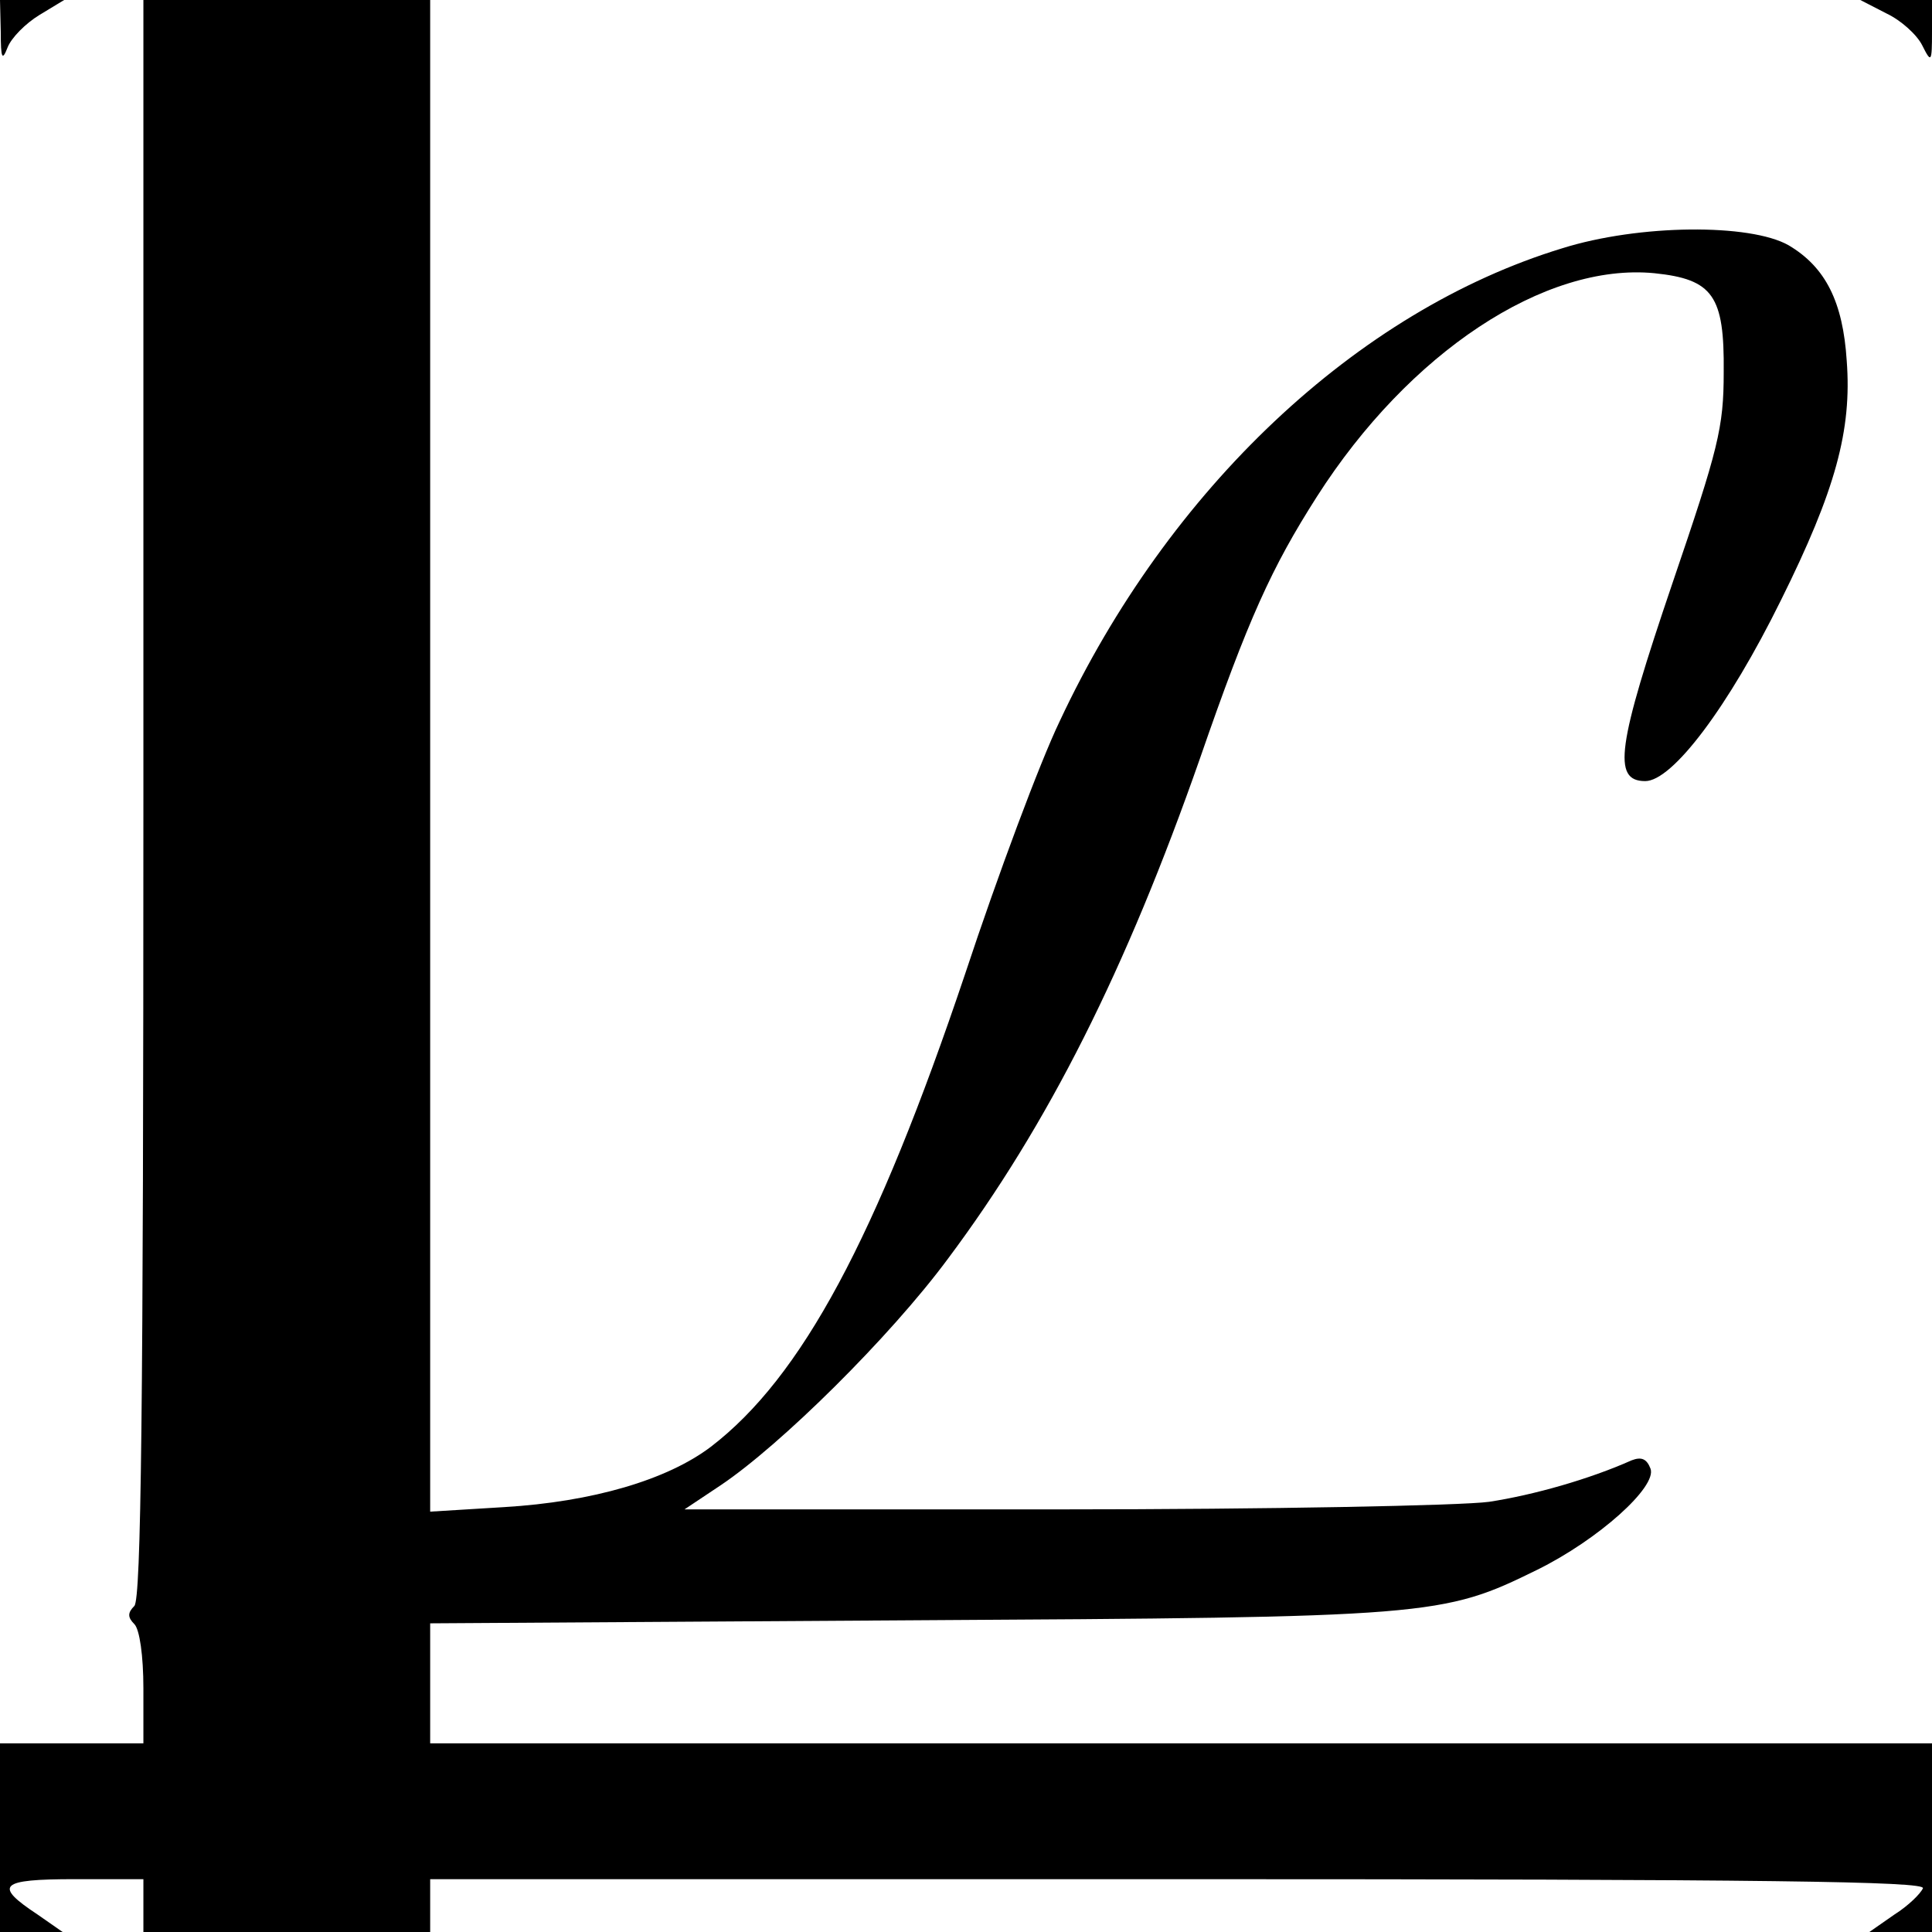 <?xml version="1.0" standalone="no"?>
<!DOCTYPE svg PUBLIC "-//W3C//DTD SVG 20010904//EN"
 "http://www.w3.org/TR/2001/REC-SVG-20010904/DTD/svg10.dtd">
<svg version="1.0" xmlns="http://www.w3.org/2000/svg"
 width="256pt" height="256pt" viewBox="0 0 256 256"
 preserveAspectRatio="xMidYMid meet">
<g transform="translate(0,256) scale(0.1,-0.1)"
fill="#000000" stroke="none">
<path d="M1 2518 c0 -36 2 -39 9 -21 5 13 24 32 42 43 l33 20 -42 0 -43 0 1
-42z"/>
<path d="M190 1502 c0 -810 -3 -1061 -12 -1070 -9 -9 -9 -15 0 -24 7 -7 12
-42 12 -85 l0 -73 -95 0 -95 0 0 -125 0 -125 41 0 42 0 -33 23 c-59 39 -51 47
49 47 l91 0 0 -35 0 -35 190 0 190 0 0 35 0 35 991 0 c788 0 990 -3 987 -12
-3 -7 -19 -23 -38 -35 l-33 -23 42 0 41 0 0 125 0 125 -995 0 -995 0 0 79 0
80 633 4 c695 4 708 5 834 67 81 40 159 110 150 134 -5 13 -12 16 -25 11 -56
-25 -130 -46 -189 -55 -37 -5 -293 -10 -567 -10 l-499 0 48 32 c79 53 224 196
301 300 133 178 236 383 334 663 64 185 95 253 155 347 122 191 302 310 447
296 78 -8 93 -30 92 -131 0 -74 -7 -101 -68 -280 -73 -215 -80 -262 -36 -262
36 0 110 98 180 240 72 145 94 225 87 317 -5 78 -28 124 -77 153 -51 29 -198
28 -300 -4 -272 -83 -522 -319 -666 -627 -26 -54 -82 -204 -125 -334 -118
-351 -217 -535 -337 -627 -58 -44 -157 -73 -274 -80 l-98 -6 0 1001 0 1002
-190 0 -190 0 0 -1058z"/>
<path d="M2500 2542 c19 -9 40 -28 47 -42 12 -24 13 -23 13 18 l0 42 -47 0
-48 0 35 -18z"/>
</g>
</svg>
